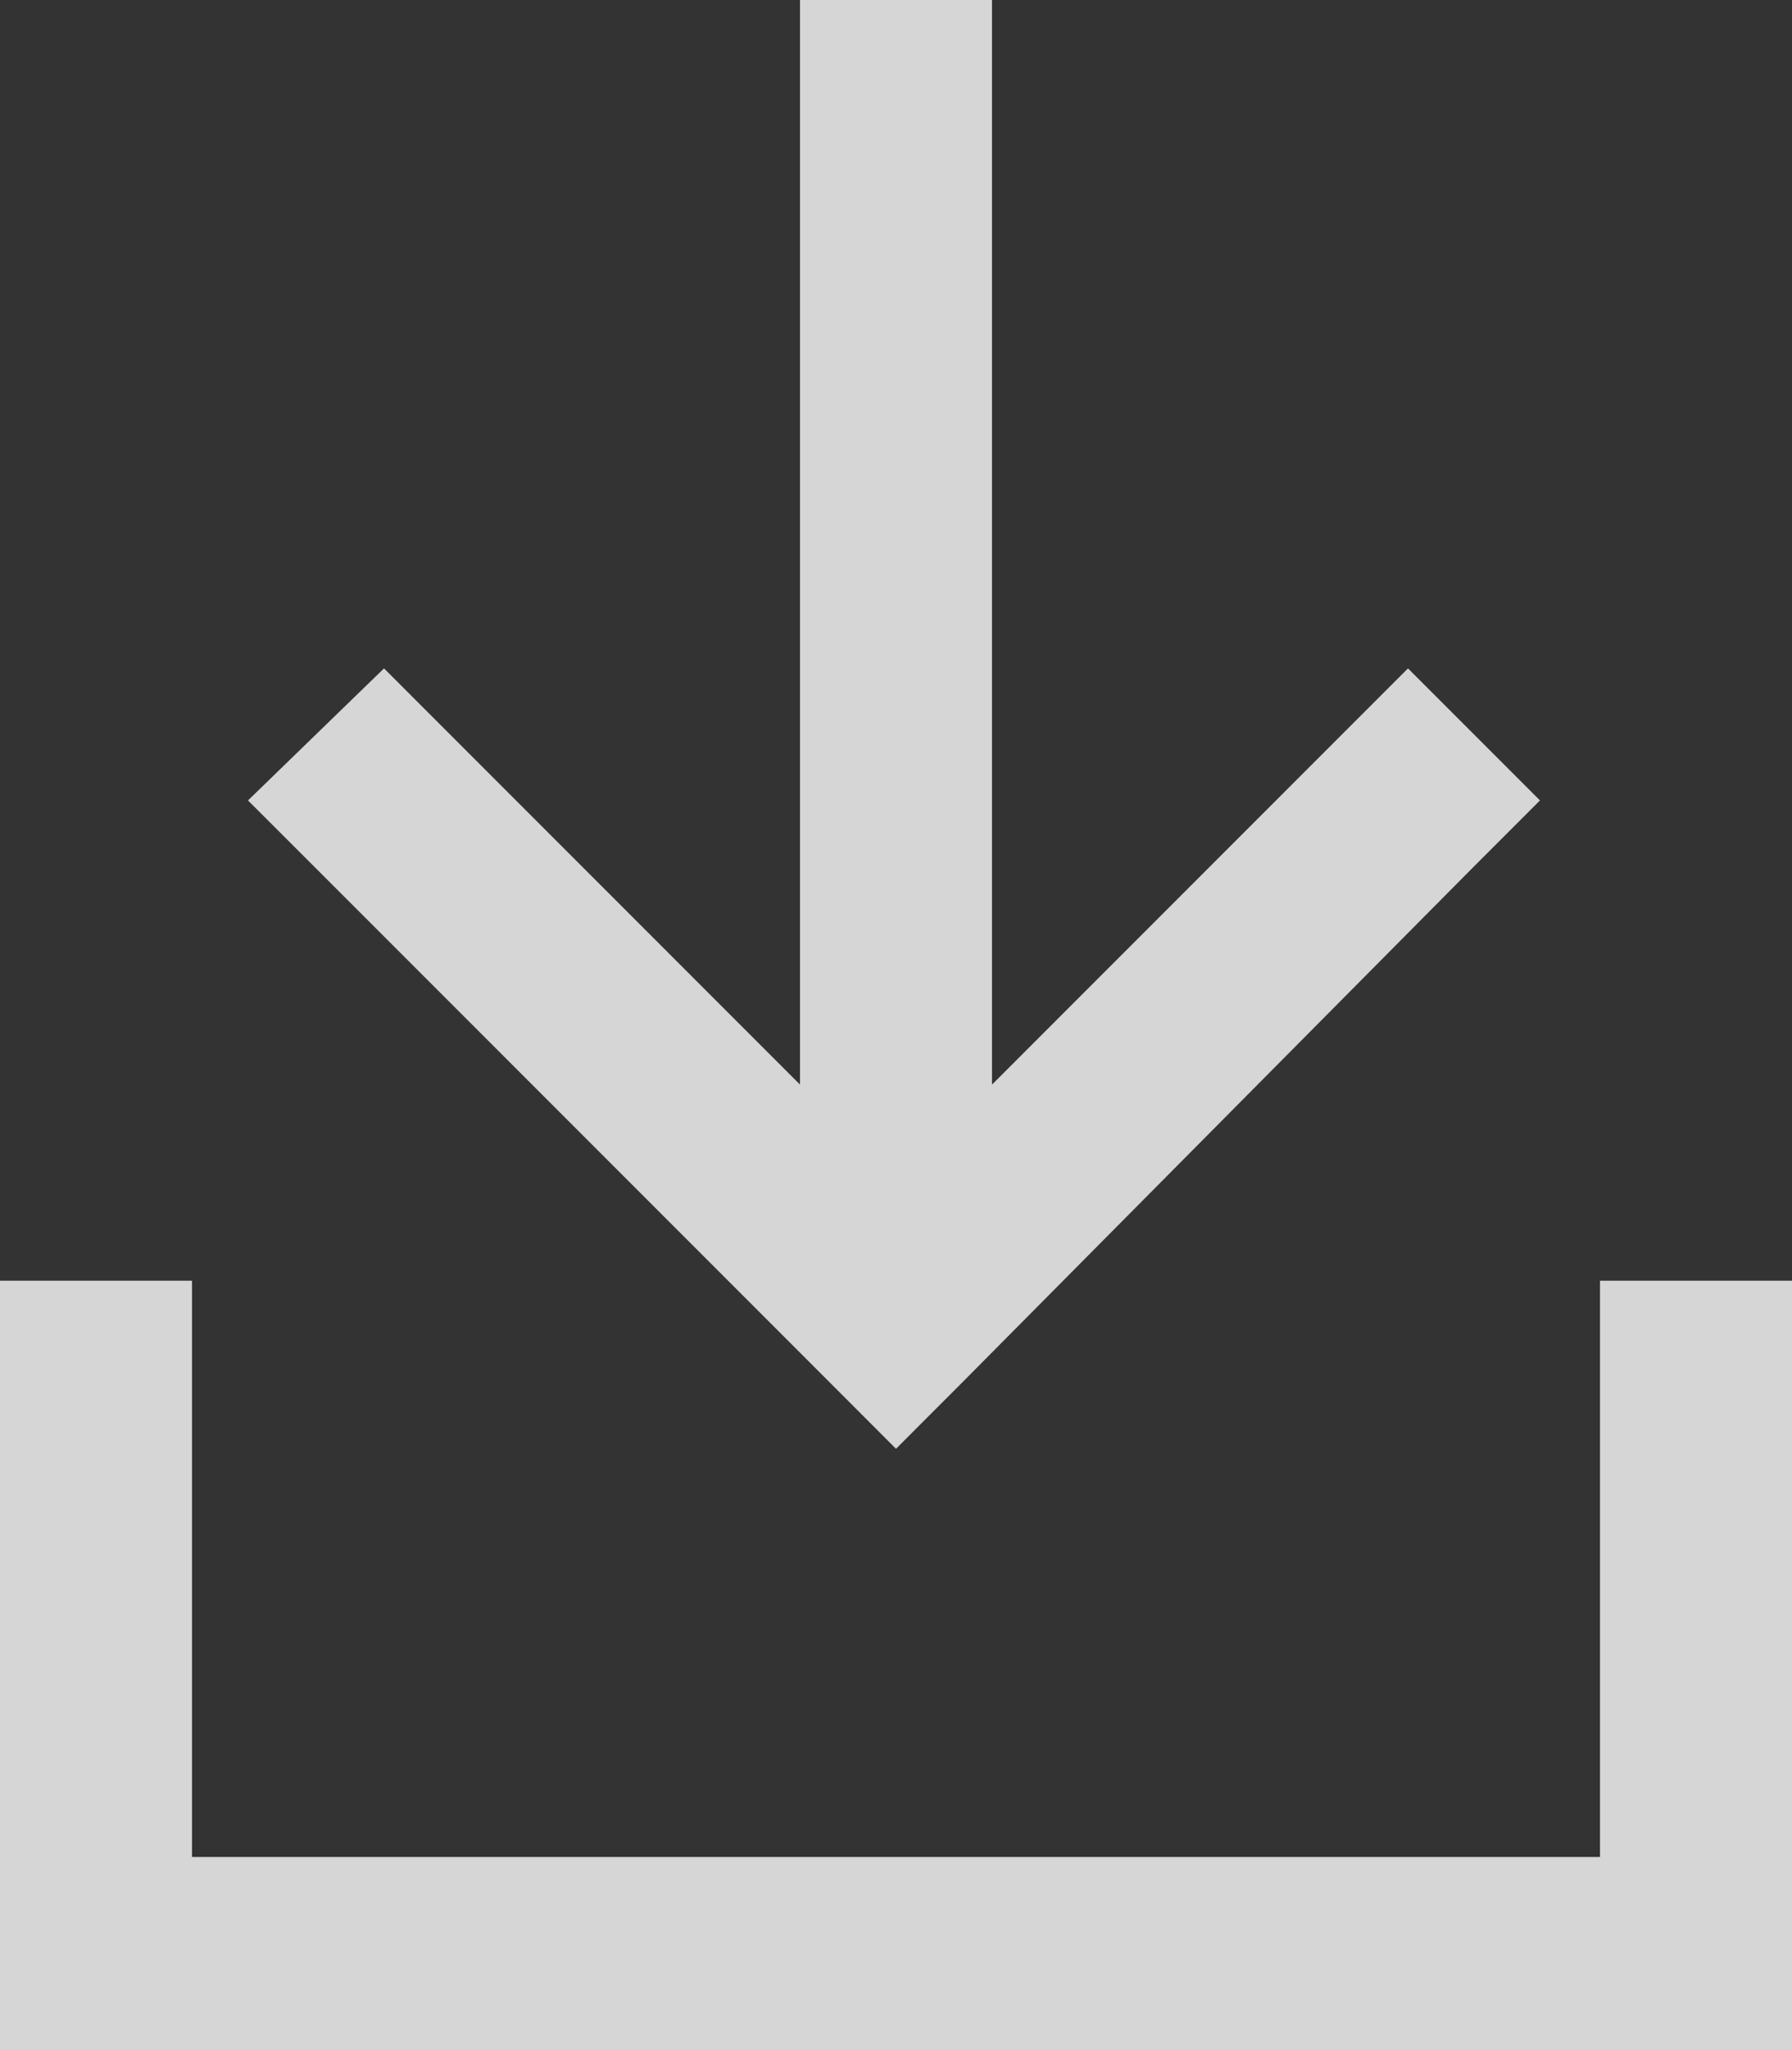 <?xml version="1.0" encoding="UTF-8"?> <svg xmlns="http://www.w3.org/2000/svg" width="28" height="32" viewBox="0 0 28 32" fill="none"><rect x="0" y="0" width="28" height="32" fill="#333333" stroke="none"/><path opacity="0.8" d="M15.062 21.562L14 22.625L12.938 21.562L4.938 13.562L3.875 12.5L6 10.438L7.062 11.5L12.5 16.938V1.5V0H15.5V1.5V16.938L20.938 11.5L22 10.438L24.062 12.5L23 13.562L15.062 21.562ZM3 21.5V29H25V21.5V20H28V21.5V30.5V32H26.5H1.5H0V30.5V21.5V20H3V21.5Z" fill="white"></path></svg> 